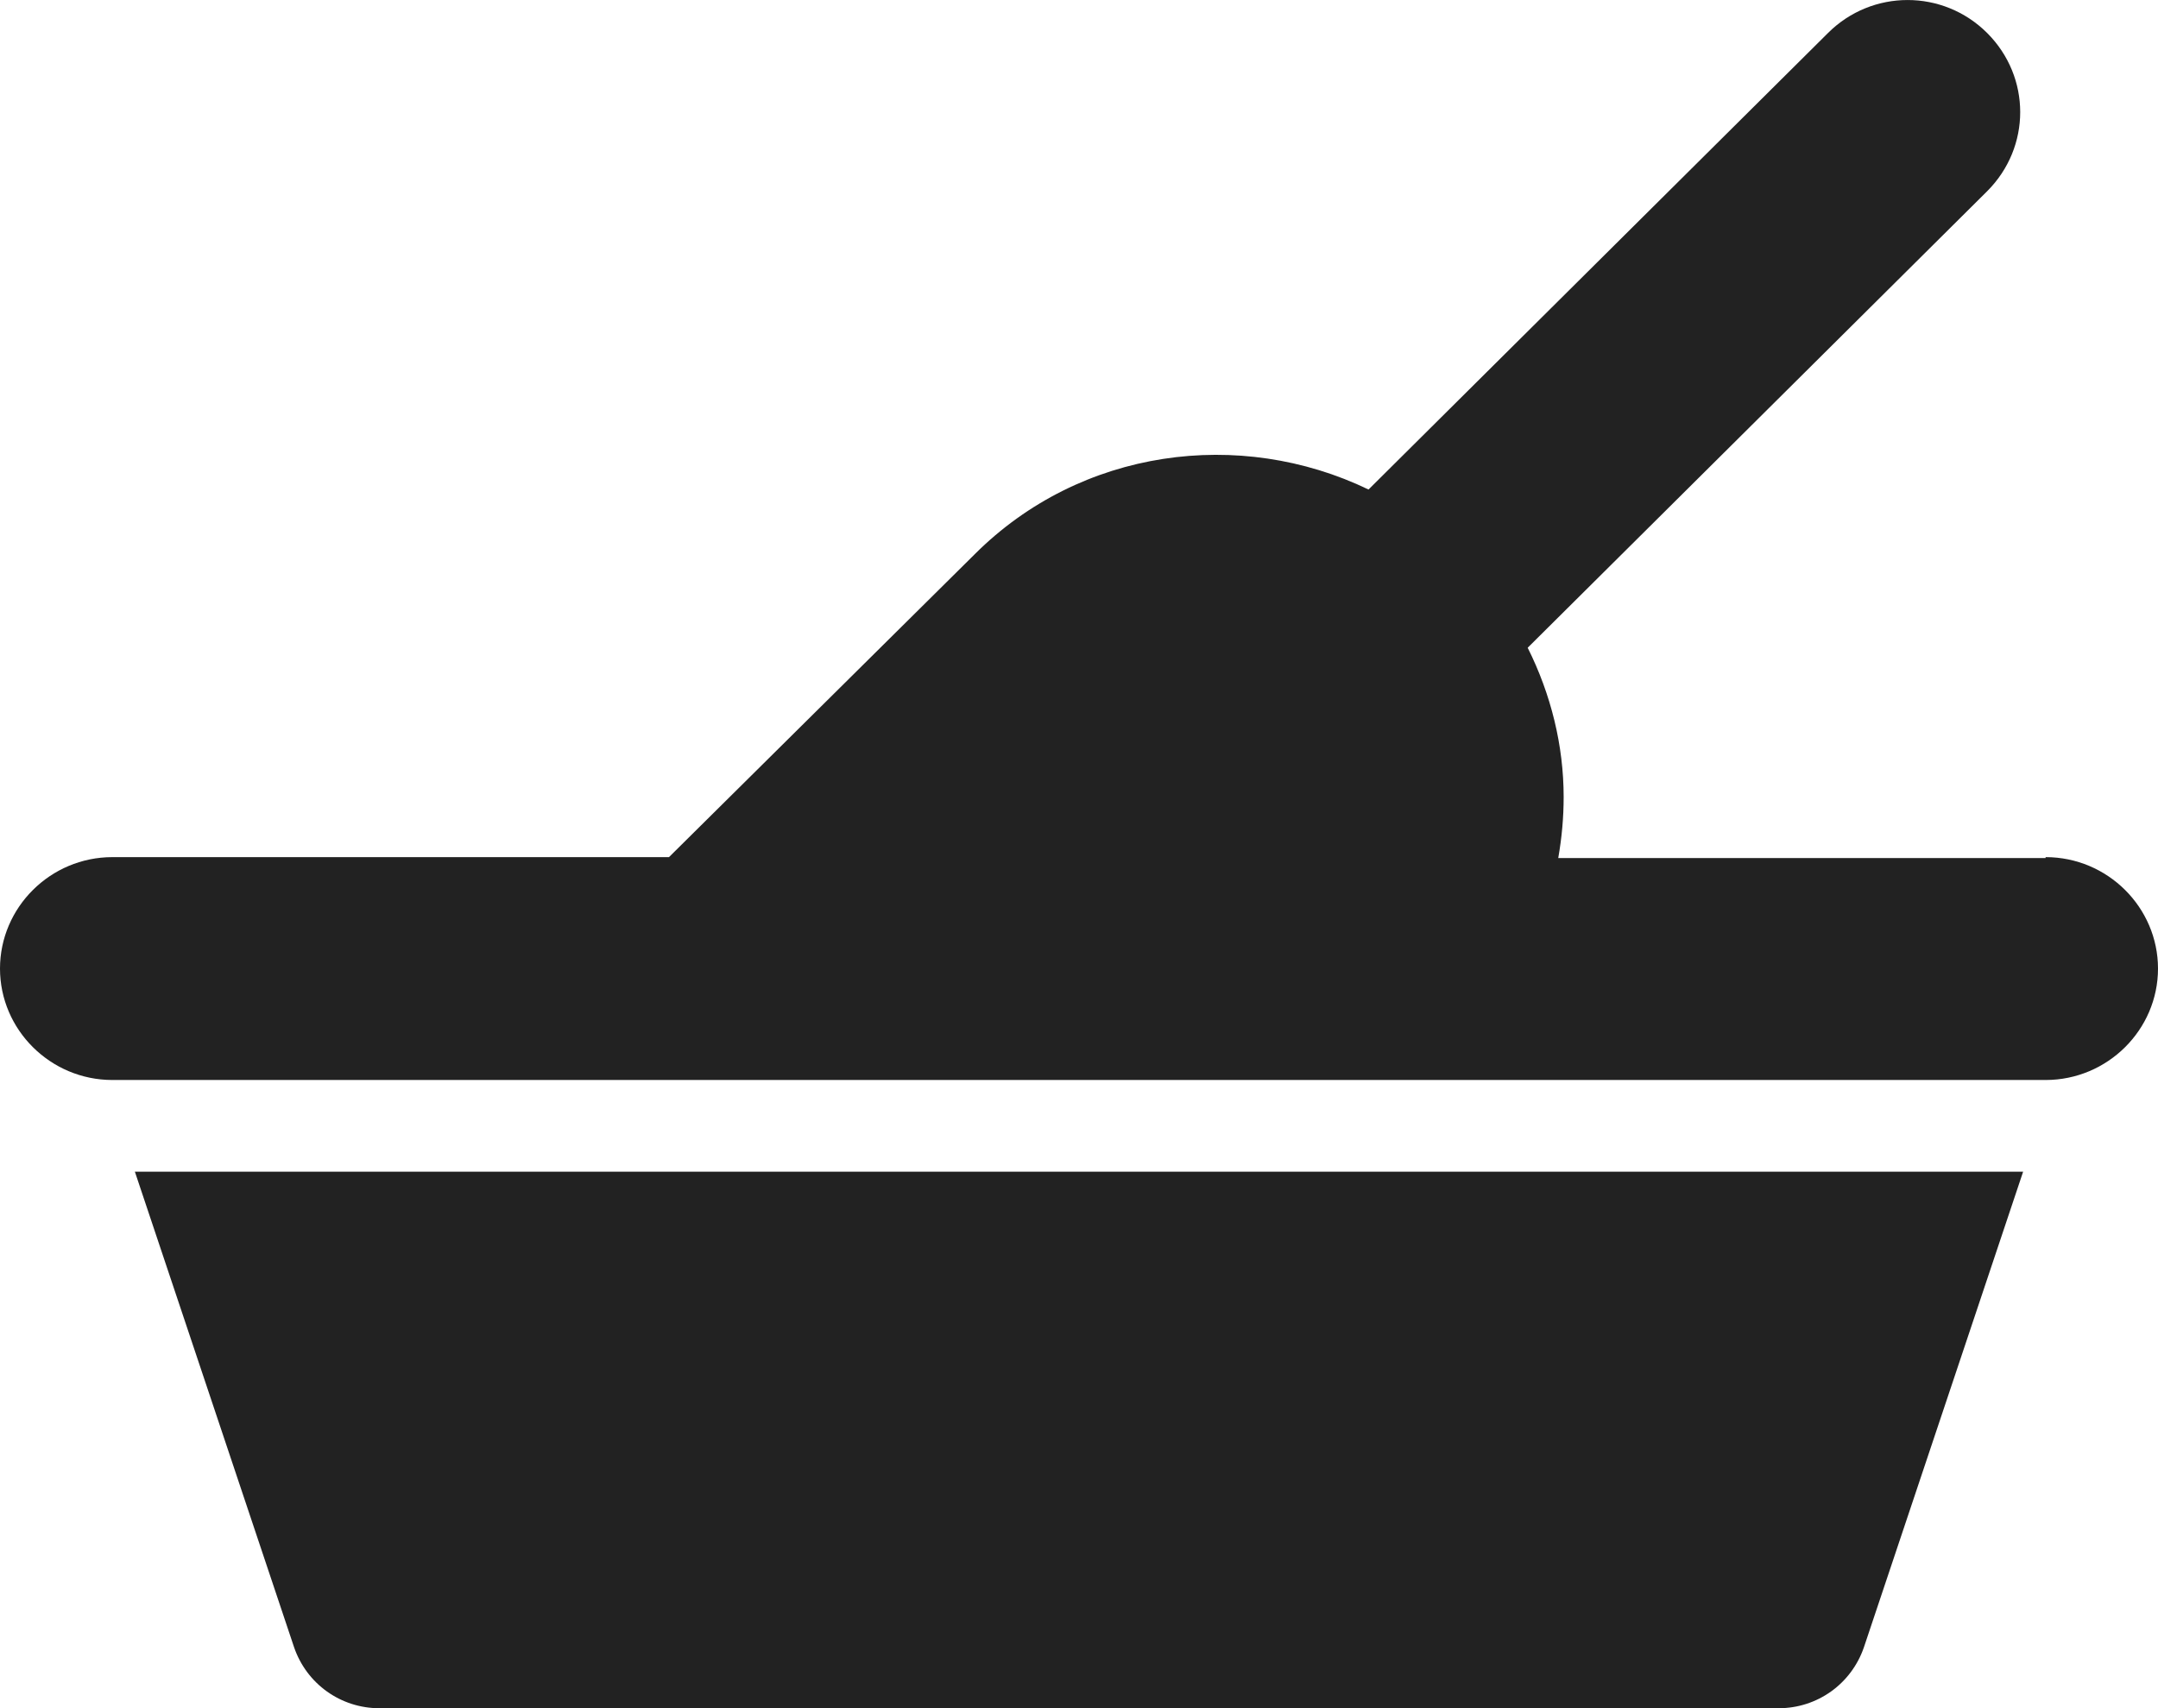 <svg width="24" height="19" viewBox="0 0 24 19" fill="none" xmlns="http://www.w3.org/2000/svg">
<path d="M22.75 9.544H17.33C17.37 9.314 17.39 9.094 17.39 8.864C17.39 8.294 17.25 7.725 16.99 7.205L22.1 2.127C22.59 1.637 22.59 0.857 22.1 0.367C21.61 -0.122 20.82 -0.122 20.33 0.367L15.22 5.445C13.79 4.756 12.02 4.986 10.84 6.165L7.44 9.534H1.25C0.56 9.534 0 10.094 0 10.774C0 11.453 0.56 12.013 1.25 12.013H22.75C23.44 12.013 24 11.453 24 10.774C24 10.094 23.44 9.534 22.75 9.534V9.544Z" fill="#222222"/>
<path d="M3.27 18.321C3.41 18.731 3.79 19.001 4.22 19.001H19.78C20.21 19.001 20.59 18.731 20.73 18.321L22.5 13.033H1.5L3.27 18.321Z" fill="#222222"/>
</svg>
